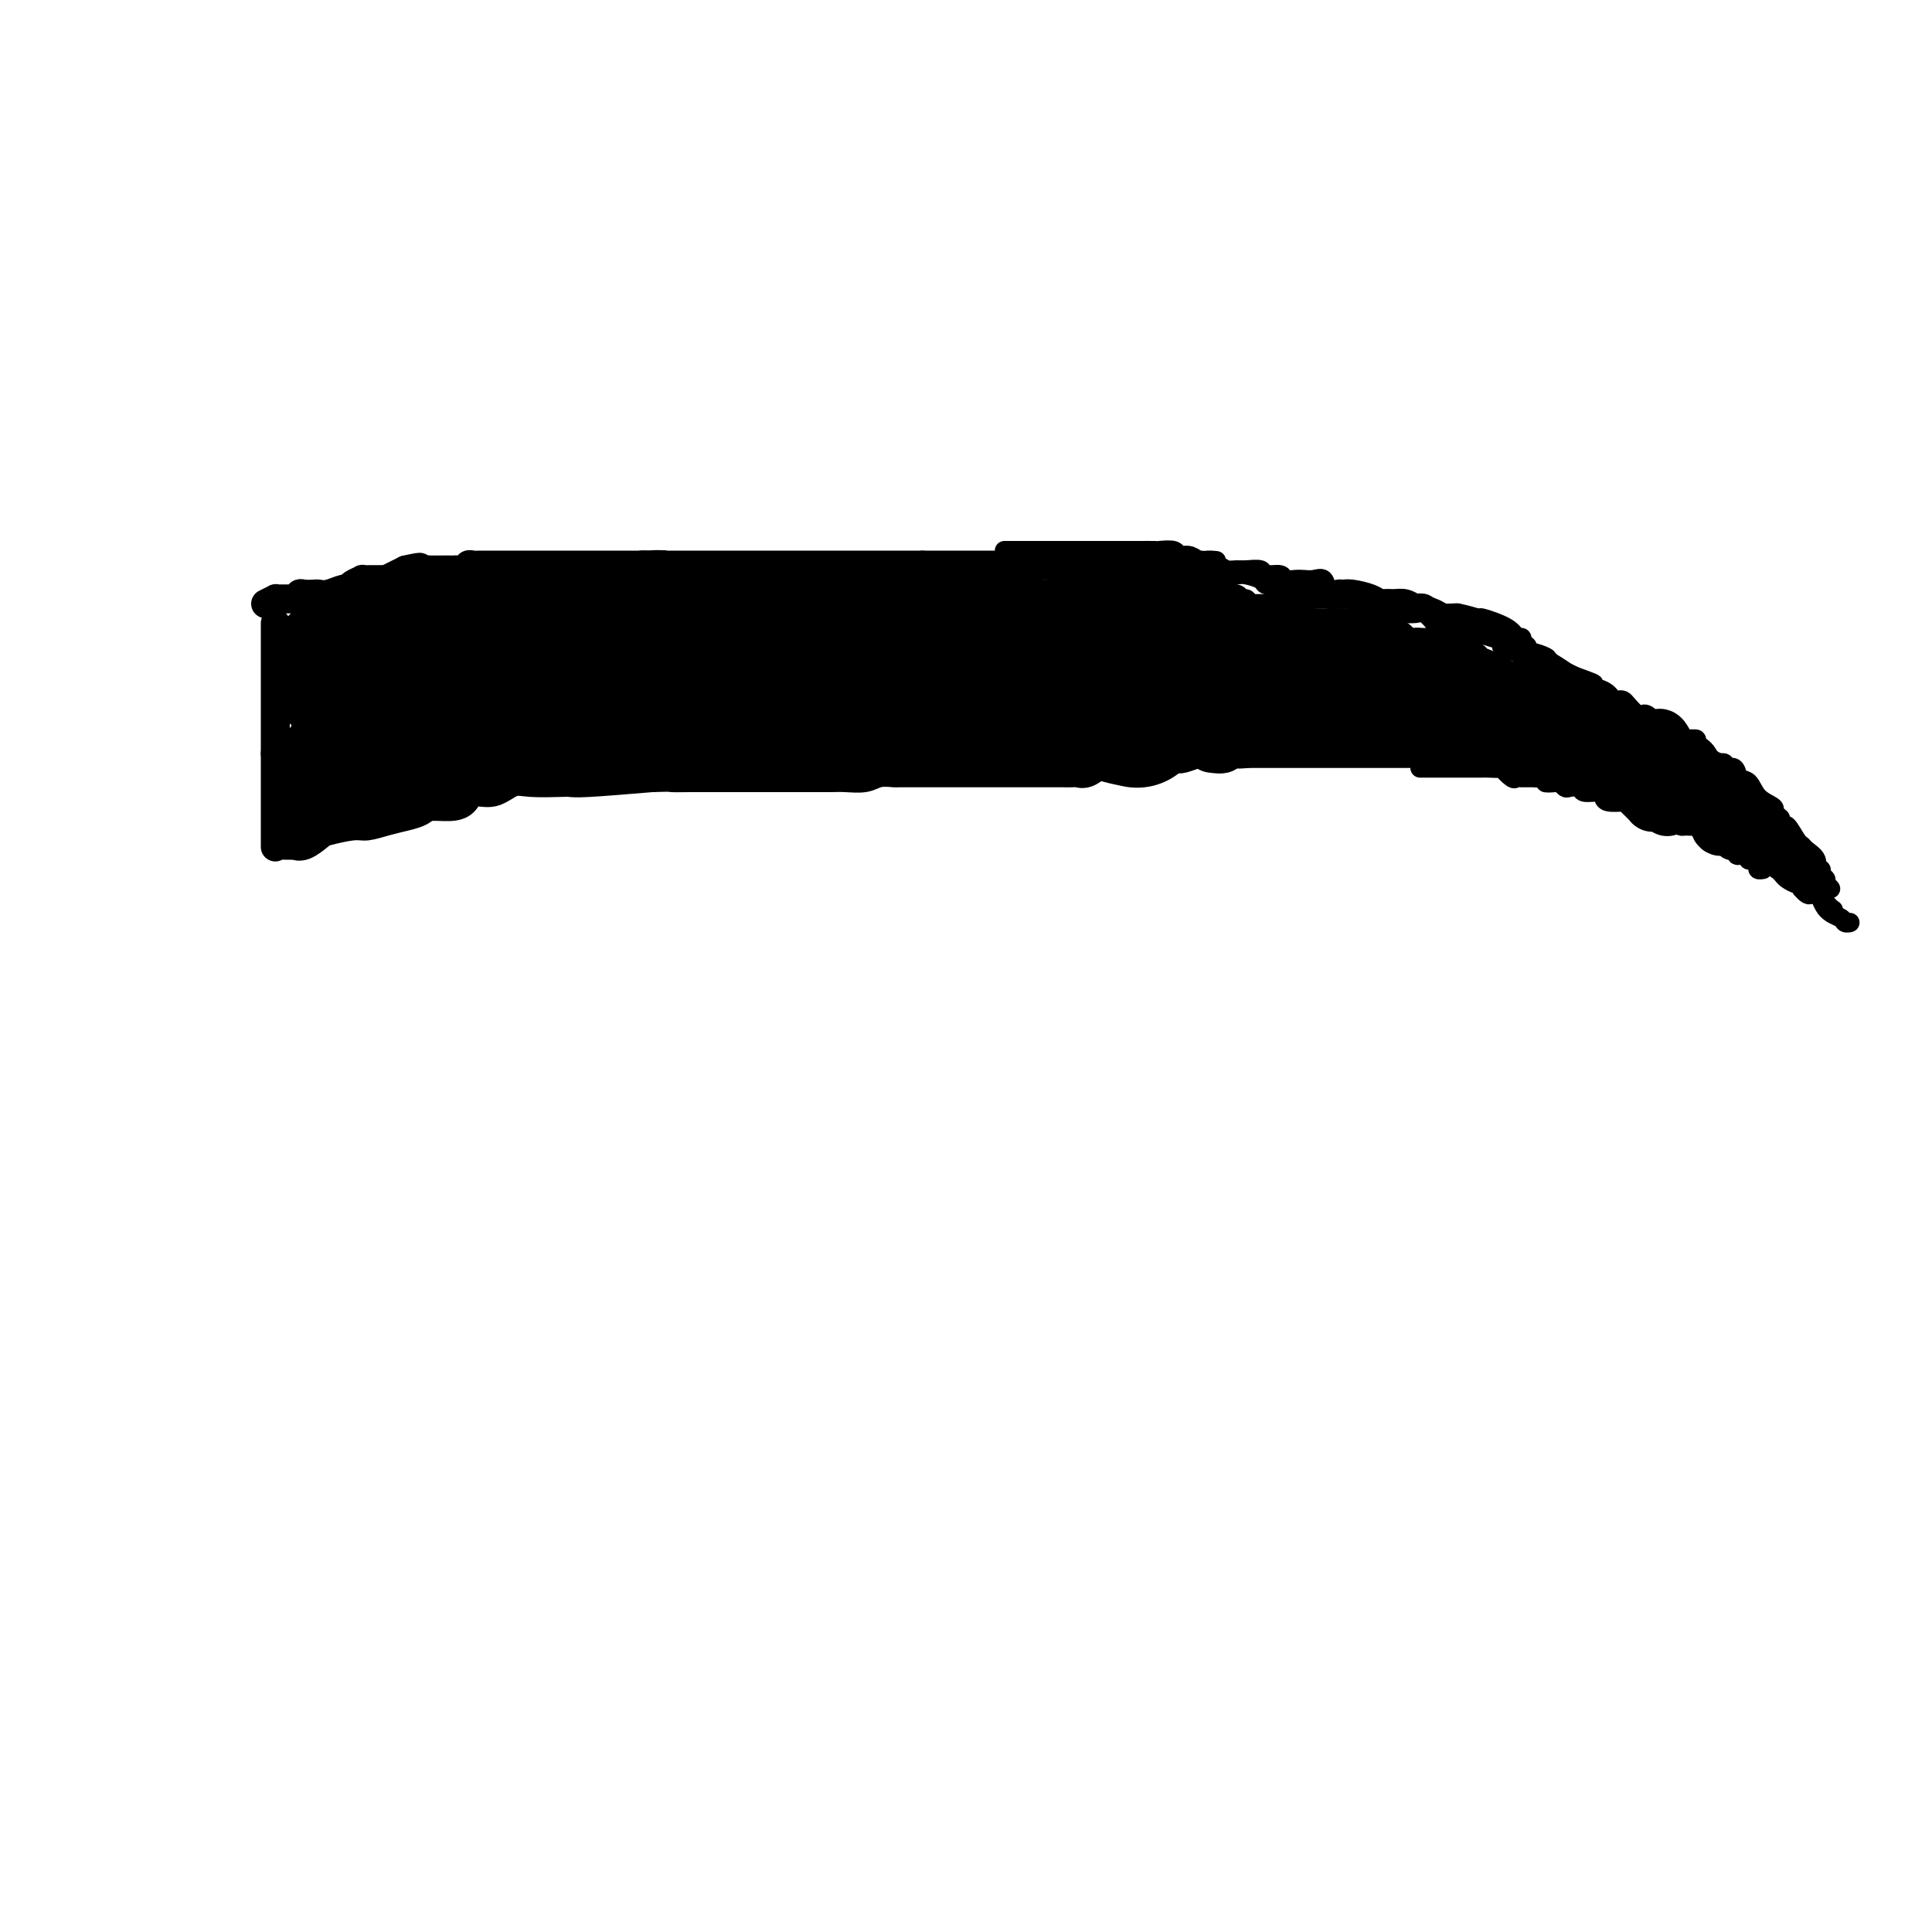 <svg viewBox='0 0 400 400' version='1.1' xmlns='http://www.w3.org/2000/svg' xmlns:xlink='http://www.w3.org/1999/xlink'><g fill='none' stroke='#000000' stroke-width='6' stroke-linecap='round' stroke-linejoin='round'><path d='M57,129c0.000,0.754 0.000,1.508 0,2c0.000,0.492 0.000,0.723 0,1c0.000,0.277 -0.000,0.599 0,1c0.000,0.401 -0.000,0.880 0,1c0.000,0.120 0.000,-0.119 0,0c-0.000,0.119 0.000,0.595 0,1c0.000,0.405 0.000,0.738 0,1c0.000,0.262 0.000,0.452 0,1c-0.000,0.548 0.000,1.455 0,2c0.000,0.545 -0.000,0.728 0,1c0.000,0.272 0.000,0.632 0,1c-0.000,0.368 0.000,0.745 0,1c0.000,0.255 0.000,0.387 0,1c-0.000,0.613 -0.000,1.707 0,2c0.000,0.293 0.000,-0.216 0,0c0.000,0.216 0.000,1.157 0,2c0.000,0.843 0.000,1.587 0,2c0.000,0.413 0.000,0.495 0,1c0.000,0.505 0.000,1.434 0,2c0.000,0.566 0.000,0.768 0,1c0.000,0.232 0.000,0.495 0,1c0.000,0.505 0.000,1.253 0,2'/><path d='M57,156c0.000,4.336 0.000,1.676 0,1c0.000,-0.676 -0.000,0.633 0,1c0.000,0.367 -0.000,-0.209 0,0c0.000,0.209 0.000,1.201 0,2c-0.000,0.799 0.000,1.405 0,2c0.000,0.595 0.000,1.179 0,2c0.000,0.821 0.000,1.877 0,3c-0.000,1.123 0.000,2.312 0,3c0.000,0.688 -0.000,0.875 0,1c0.000,0.125 0.000,0.187 0,1c-0.000,0.813 0.000,2.375 0,3c0.000,0.625 0.000,0.312 0,0'/><path d='M55,125c0.861,-0.423 1.722,-0.845 2,-1c0.278,-0.155 -0.027,-0.042 0,0c0.027,0.042 0.386,0.012 1,0c0.614,-0.012 1.485,-0.007 2,0c0.515,0.007 0.676,0.016 1,0c0.324,-0.016 0.812,-0.057 1,0c0.188,0.057 0.077,0.211 0,0c-0.077,-0.211 -0.121,-0.788 0,-1c0.121,-0.212 0.407,-0.061 1,0c0.593,0.061 1.493,0.031 2,0c0.507,-0.031 0.621,-0.064 1,0c0.379,0.064 1.024,0.224 2,0c0.976,-0.224 2.284,-0.830 3,-1c0.716,-0.170 0.839,0.098 1,0c0.161,-0.098 0.361,-0.562 1,-1c0.639,-0.438 1.717,-0.850 2,-1c0.283,-0.150 -0.228,-0.039 0,0c0.228,0.039 1.197,0.005 2,0c0.803,-0.005 1.442,0.019 2,0c0.558,-0.019 1.035,-0.082 1,0c-0.035,0.082 -0.581,0.309 0,0c0.581,-0.309 2.291,-1.155 4,-2'/><path d='M84,118c4.822,-1.083 2.377,-0.290 2,0c-0.377,0.290 1.314,0.078 2,0c0.686,-0.078 0.368,-0.021 1,0c0.632,0.021 2.216,0.007 3,0c0.784,-0.007 0.770,-0.006 1,0c0.230,0.006 0.706,0.016 1,0c0.294,-0.016 0.408,-0.057 1,0c0.592,0.057 1.663,0.211 2,0c0.337,-0.211 -0.059,-0.789 0,-1c0.059,-0.211 0.575,-0.057 1,0c0.425,0.057 0.760,0.015 1,0c0.240,-0.015 0.384,-0.004 1,0c0.616,0.004 1.705,0.001 2,0c0.295,-0.001 -0.203,-0.000 0,0c0.203,0.000 1.106,0.000 2,0c0.894,-0.000 1.777,-0.000 2,0c0.223,0.000 -0.215,0.000 0,0c0.215,-0.000 1.081,-0.000 2,0c0.919,0.000 1.890,0.000 3,0c1.110,-0.000 2.359,-0.000 3,0c0.641,0.000 0.675,0.000 1,0c0.325,-0.000 0.941,-0.000 2,0c1.059,0.000 2.562,0.000 3,0c0.438,-0.000 -0.190,-0.000 0,0c0.190,0.000 1.196,0.000 2,0c0.804,-0.000 1.406,-0.000 2,0c0.594,0.000 1.180,0.000 2,0c0.820,-0.000 1.875,-0.000 3,0c1.125,0.000 2.322,0.000 3,0c0.678,-0.000 0.839,-0.000 1,0'/><path d='M133,117c7.942,-0.155 3.299,-0.041 2,0c-1.299,0.041 0.748,0.011 2,0c1.252,-0.011 1.711,-0.003 2,0c0.289,0.003 0.410,0.001 1,0c0.590,-0.001 1.651,-0.000 2,0c0.349,0.000 -0.015,0.000 0,0c0.015,-0.000 0.407,-0.000 1,0c0.593,0.000 1.386,0.000 2,0c0.614,-0.000 1.048,-0.000 1,0c-0.048,0.000 -0.580,0.000 0,0c0.580,-0.000 2.272,-0.000 3,0c0.728,0.000 0.494,0.000 1,0c0.506,-0.000 1.754,-0.000 3,0c1.246,0.000 2.490,0.000 3,0c0.510,-0.000 0.288,-0.000 1,0c0.712,0.000 2.360,0.000 3,0c0.640,-0.000 0.274,-0.000 1,0c0.726,0.000 2.544,0.000 3,0c0.456,-0.000 -0.450,-0.000 0,0c0.450,0.000 2.257,0.000 3,0c0.743,-0.000 0.423,-0.000 1,0c0.577,0.000 2.052,0.000 3,0c0.948,-0.000 1.369,0.000 2,0c0.631,0.000 1.470,0.000 2,0c0.530,0.000 0.750,0.000 1,0c0.250,0.000 0.531,0.000 1,0c0.469,0.000 1.126,0.000 2,0c0.874,0.000 1.966,0.000 3,0c1.034,0.000 2.009,0.000 3,0c0.991,0.000 1.997,0.000 3,0c1.003,0.000 2.001,0.000 3,0'/><path d='M191,117c9.303,-0.000 3.560,-0.000 2,0c-1.560,0.000 1.064,0.000 3,0c1.936,-0.000 3.185,-0.000 4,0c0.815,0.000 1.195,0.000 2,0c0.805,-0.000 2.036,-0.000 3,0c0.964,0.000 1.662,0.000 2,0c0.338,-0.000 0.318,-0.000 1,0c0.682,0.000 2.067,0.000 3,0c0.933,-0.000 1.415,-0.001 2,0c0.585,0.001 1.274,0.004 2,0c0.726,-0.004 1.488,-0.016 2,0c0.512,0.016 0.774,0.061 1,0c0.226,-0.061 0.415,-0.228 1,0c0.585,0.228 1.565,0.853 2,1c0.435,0.147 0.326,-0.182 1,0c0.674,0.182 2.133,0.876 3,1c0.867,0.124 1.144,-0.321 2,0c0.856,0.321 2.292,1.409 4,2c1.708,0.591 3.687,0.687 5,1c1.313,0.313 1.960,0.844 3,1c1.040,0.156 2.473,-0.061 4,0c1.527,0.061 3.147,0.401 5,1c1.853,0.599 3.938,1.457 5,2c1.062,0.543 1.099,0.773 2,1c0.901,0.227 2.665,0.452 4,1c1.335,0.548 2.242,1.418 3,2c0.758,0.582 1.369,0.874 2,1c0.631,0.126 1.283,0.085 2,0c0.717,-0.085 1.501,-0.215 2,0c0.499,0.215 0.714,0.776 1,1c0.286,0.224 0.643,0.112 1,0'/><path d='M270,132c8.252,2.321 2.883,0.623 1,0c-1.883,-0.623 -0.278,-0.169 1,0c1.278,0.169 2.231,0.055 3,0c0.769,-0.055 1.354,-0.052 2,0c0.646,0.052 1.352,0.151 3,1c1.648,0.849 4.238,2.446 6,3c1.762,0.554 2.696,0.063 4,0c1.304,-0.063 2.979,0.301 5,1c2.021,0.699 4.388,1.731 6,2c1.612,0.269 2.470,-0.227 4,0c1.530,0.227 3.733,1.177 5,2c1.267,0.823 1.599,1.519 3,2c1.401,0.481 3.872,0.749 6,1c2.128,0.251 3.914,0.487 6,1c2.086,0.513 4.472,1.303 6,2c1.528,0.697 2.199,1.300 3,2c0.801,0.700 1.731,1.498 2,2c0.269,0.502 -0.124,0.709 0,1c0.124,0.291 0.765,0.666 1,1c0.235,0.334 0.063,0.628 0,1c-0.063,0.372 -0.018,0.820 0,1c0.018,0.180 0.009,0.090 0,0'/><path d='M59,175c0.299,-0.004 0.598,-0.008 1,0c0.402,0.008 0.906,0.028 1,0c0.094,-0.028 -0.221,-0.102 0,0c0.221,0.102 0.978,0.382 2,0c1.022,-0.382 2.310,-1.426 3,-2c0.690,-0.574 0.782,-0.679 2,-1c1.218,-0.321 3.562,-0.859 5,-1c1.438,-0.141 1.969,0.116 3,0c1.031,-0.116 2.562,-0.605 4,-1c1.438,-0.395 2.784,-0.696 4,-1c1.216,-0.304 2.302,-0.611 3,-1c0.698,-0.389 1.008,-0.859 2,-1c0.992,-0.141 2.667,0.046 4,0c1.333,-0.046 2.324,-0.324 3,-1c0.676,-0.676 1.035,-1.750 2,-2c0.965,-0.250 2.534,0.325 4,0c1.466,-0.325 2.829,-1.551 4,-2c1.171,-0.449 2.151,-0.123 4,0c1.849,0.123 4.568,0.043 6,0c1.432,-0.043 1.578,-0.050 2,0c0.422,0.050 1.121,0.157 4,0c2.879,-0.157 7.940,-0.579 13,-1'/><path d='M135,161c5.181,-0.155 3.634,-0.041 4,0c0.366,0.041 2.646,0.011 4,0c1.354,-0.011 1.783,-0.003 3,0c1.217,0.003 3.221,0.001 4,0c0.779,-0.001 0.332,-0.000 1,0c0.668,0.000 2.451,0.000 4,0c1.549,-0.000 2.865,0.000 4,0c1.135,-0.000 2.088,-0.000 3,0c0.912,0.000 1.784,0.001 3,0c1.216,-0.001 2.775,-0.004 4,0c1.225,0.004 2.115,0.015 3,0c0.885,-0.015 1.764,-0.057 3,0c1.236,0.057 2.827,0.211 4,0c1.173,-0.211 1.927,-0.789 3,-1c1.073,-0.211 2.465,-0.057 3,0c0.535,0.057 0.211,0.015 1,0c0.789,-0.015 2.689,-0.004 4,0c1.311,0.004 2.031,0.001 3,0c0.969,-0.001 2.187,-0.000 3,0c0.813,0.000 1.223,0.000 2,0c0.777,-0.000 1.923,-0.000 3,0c1.077,0.000 2.086,0.000 3,0c0.914,-0.000 1.733,-0.000 3,0c1.267,0.000 2.984,0.000 4,0c1.016,-0.000 1.332,-0.000 2,0c0.668,0.000 1.687,0.002 3,0c1.313,-0.002 2.921,-0.006 4,0c1.079,0.006 1.629,0.022 2,0c0.371,-0.022 0.561,-0.083 1,0c0.439,0.083 1.125,0.309 2,0c0.875,-0.309 1.937,-1.155 3,-2'/><path d='M228,158c14.950,-0.480 5.825,-0.180 4,0c-1.825,0.180 3.651,0.241 6,0c2.349,-0.241 1.570,-0.782 2,-1c0.430,-0.218 2.069,-0.111 3,0c0.931,0.111 1.156,0.226 2,0c0.844,-0.226 2.308,-0.793 3,-1c0.692,-0.207 0.610,-0.056 1,0c0.390,0.056 1.250,0.015 2,0c0.750,-0.015 1.388,-0.004 2,0c0.612,0.004 1.197,0.001 2,0c0.803,-0.001 1.824,-0.000 3,0c1.176,0.000 2.506,0.000 4,0c1.494,-0.000 3.151,-0.000 4,0c0.849,0.000 0.891,0.000 2,0c1.109,-0.000 3.285,-0.000 5,0c1.715,0.000 2.969,0.000 4,0c1.031,-0.000 1.840,-0.000 3,0c1.160,0.000 2.671,0.000 4,0c1.329,-0.000 2.476,-0.000 4,0c1.524,0.000 3.424,0.000 5,0c1.576,-0.000 2.826,-0.000 4,0c1.174,0.000 2.272,0.001 3,0c0.728,-0.001 1.087,-0.002 2,0c0.913,0.002 2.381,0.008 3,0c0.619,-0.008 0.388,-0.030 1,0c0.612,0.030 2.068,0.112 3,0c0.932,-0.112 1.341,-0.420 2,0c0.659,0.420 1.568,1.566 2,2c0.432,0.434 0.385,0.155 1,0c0.615,-0.155 1.890,-0.187 3,0c1.110,0.187 2.055,0.594 3,1'/><path d='M320,159c2.132,0.847 1.962,1.466 3,2c1.038,0.534 3.282,0.983 5,1c1.718,0.017 2.908,-0.398 4,0c1.092,0.398 2.085,1.608 3,2c0.915,0.392 1.752,-0.035 3,0c1.248,0.035 2.908,0.531 4,1c1.092,0.469 1.615,0.910 2,1c0.385,0.090 0.631,-0.172 1,0c0.369,0.172 0.859,0.777 1,1c0.141,0.223 -0.068,0.063 0,0c0.068,-0.063 0.413,-0.028 1,0c0.587,0.028 1.417,0.049 2,0c0.583,-0.049 0.918,-0.168 1,0c0.082,0.168 -0.090,0.622 0,1c0.090,0.378 0.443,0.680 1,1c0.557,0.320 1.320,0.659 2,1c0.680,0.341 1.279,0.684 2,1c0.721,0.316 1.566,0.604 2,1c0.434,0.396 0.456,0.900 1,1c0.544,0.100 1.608,-0.204 2,0c0.392,0.204 0.112,0.915 0,1c-0.112,0.085 -0.056,-0.458 0,-1'/><path d='M360,173c6.175,2.005 1.614,0.016 0,-1c-1.614,-1.016 -0.279,-1.060 0,-1c0.279,0.060 -0.499,0.222 -1,0c-0.501,-0.222 -0.727,-0.829 -1,-1c-0.273,-0.171 -0.594,0.094 -1,0c-0.406,-0.094 -0.896,-0.548 -1,-1c-0.104,-0.452 0.179,-0.904 0,-1c-0.179,-0.096 -0.821,0.163 -1,0c-0.179,-0.163 0.106,-0.748 0,-1c-0.106,-0.252 -0.603,-0.172 -1,0c-0.397,0.172 -0.693,0.437 -1,0c-0.307,-0.437 -0.625,-1.575 -1,-2c-0.375,-0.425 -0.806,-0.139 -1,0c-0.194,0.139 -0.151,0.129 0,0c0.151,-0.129 0.409,-0.377 0,-1c-0.409,-0.623 -1.485,-1.620 -2,-2c-0.515,-0.380 -0.471,-0.143 -1,0c-0.529,0.143 -1.633,0.192 -2,0c-0.367,-0.192 0.004,-0.626 0,-1c-0.004,-0.374 -0.382,-0.688 -1,-1c-0.618,-0.312 -1.475,-0.622 -2,-1c-0.525,-0.378 -0.718,-0.823 -1,-1c-0.282,-0.177 -0.653,-0.086 -1,0c-0.347,0.086 -0.671,0.167 -1,0c-0.329,-0.167 -0.665,-0.584 -1,-1'/><path d='M339,157c-3.426,-2.476 -1.492,-0.667 -1,0c0.492,0.667 -0.459,0.192 -1,0c-0.541,-0.192 -0.673,-0.102 -1,0c-0.327,0.102 -0.850,0.216 -1,0c-0.150,-0.216 0.073,-0.762 0,-1c-0.073,-0.238 -0.442,-0.169 -1,0c-0.558,0.169 -1.306,0.439 -2,0c-0.694,-0.439 -1.335,-1.585 -2,-2c-0.665,-0.415 -1.356,-0.097 -2,0c-0.644,0.097 -1.242,-0.027 -2,0c-0.758,0.027 -1.677,0.203 -2,0c-0.323,-0.203 -0.050,-0.787 0,-1c0.050,-0.213 -0.121,-0.055 -1,0c-0.879,0.055 -2.464,0.007 -3,0c-0.536,-0.007 -0.024,0.026 0,0c0.024,-0.026 -0.441,-0.112 -1,0c-0.559,0.112 -1.214,0.422 -2,0c-0.786,-0.422 -1.705,-1.575 -2,-2c-0.295,-0.425 0.034,-0.121 0,0c-0.034,0.121 -0.431,0.060 -1,0c-0.569,-0.060 -1.311,-0.120 -2,0c-0.689,0.120 -1.324,0.421 -2,0c-0.676,-0.421 -1.393,-1.563 -2,-2c-0.607,-0.437 -1.103,-0.168 -2,0c-0.897,0.168 -2.196,0.234 -3,0c-0.804,-0.234 -1.113,-0.767 -2,-1c-0.887,-0.233 -2.351,-0.166 -4,0c-1.649,0.166 -3.482,0.429 -5,0c-1.518,-0.429 -2.719,-1.551 -4,-2c-1.281,-0.449 -2.640,-0.224 -4,0'/><path d='M284,146c-8.987,-1.702 -3.956,-0.456 -4,0c-0.044,0.456 -5.165,0.122 -8,0c-2.835,-0.122 -3.385,-0.033 -4,0c-0.615,0.033 -1.297,0.009 -2,0c-0.703,-0.009 -1.429,-0.002 -2,0c-0.571,0.002 -0.987,0.001 -2,0c-1.013,-0.001 -2.623,-0.000 -4,0c-1.377,0.000 -2.522,-0.000 -4,0c-1.478,0.000 -3.288,0.001 -5,0c-1.712,-0.001 -3.325,-0.004 -5,0c-1.675,0.004 -3.413,0.015 -5,0c-1.587,-0.015 -3.024,-0.057 -5,0c-1.976,0.057 -4.492,0.211 -6,0c-1.508,-0.211 -2.010,-0.789 -4,-1c-1.990,-0.211 -5.470,-0.057 -8,0c-2.530,0.057 -4.110,0.015 -6,0c-1.890,-0.015 -4.090,-0.004 -6,0c-1.910,0.004 -3.531,0.001 -5,0c-1.469,-0.001 -2.788,-0.000 -4,0c-1.212,0.000 -2.319,0.000 -3,0c-0.681,-0.000 -0.935,0.000 -1,0c-0.065,-0.000 0.060,-0.000 -1,0c-1.060,0.000 -3.306,0.000 -4,0c-0.694,-0.000 0.162,-0.001 0,0c-0.162,0.001 -1.342,0.004 -2,0c-0.658,-0.004 -0.794,-0.017 -1,0c-0.206,0.017 -0.481,0.062 -1,0c-0.519,-0.062 -1.284,-0.233 -2,0c-0.716,0.233 -1.385,0.870 -2,1c-0.615,0.130 -1.176,-0.249 -2,0c-0.824,0.249 -1.912,1.124 -3,2'/><path d='M173,148c-1.150,0.480 -0.525,0.179 -1,0c-0.475,-0.179 -2.048,-0.237 -3,0c-0.952,0.237 -1.281,0.767 -2,1c-0.719,0.233 -1.826,0.167 -3,0c-1.174,-0.167 -2.414,-0.434 -4,0c-1.586,0.434 -3.518,1.570 -5,2c-1.482,0.430 -2.514,0.154 -4,0c-1.486,-0.154 -3.424,-0.185 -5,0c-1.576,0.185 -2.788,0.585 -4,1c-1.212,0.415 -2.423,0.846 -3,1c-0.577,0.154 -0.521,0.031 -1,0c-0.479,-0.031 -1.494,0.029 -2,0c-0.506,-0.029 -0.503,-0.147 -1,0c-0.497,0.147 -1.492,0.559 -2,1c-0.508,0.441 -0.527,0.910 -1,1c-0.473,0.090 -1.398,-0.200 -3,0c-1.602,0.200 -3.880,0.891 -5,1c-1.120,0.109 -1.082,-0.364 -2,0c-0.918,0.364 -2.792,1.564 -4,2c-1.208,0.436 -1.749,0.106 -2,0c-0.251,-0.106 -0.210,0.010 -1,0c-0.790,-0.010 -2.411,-0.147 -3,0c-0.589,0.147 -0.147,0.578 -1,1c-0.853,0.422 -3.002,0.834 -4,1c-0.998,0.166 -0.845,0.086 -1,0c-0.155,-0.086 -0.619,-0.177 -1,0c-0.381,0.177 -0.680,0.622 -1,1c-0.320,0.378 -0.660,0.689 -1,1'/><path d='M103,162c-11.232,2.166 -4.312,0.580 -2,0c2.312,-0.580 0.016,-0.155 -1,0c-1.016,0.155 -0.752,0.042 -1,0c-0.248,-0.042 -1.009,-0.011 -2,0c-0.991,0.011 -2.213,0.003 -3,0c-0.787,-0.003 -1.139,-0.001 -2,0c-0.861,0.001 -2.231,0.000 -3,0c-0.769,-0.000 -0.938,-0.000 -1,0c-0.062,0.000 -0.018,0.000 0,0c0.018,-0.000 0.009,-0.000 0,0'/></g>
<g fill='none' stroke='#000000' stroke-width='28' stroke-linecap='round' stroke-linejoin='round'><path d='M70,137c0.000,0.339 0.000,0.679 0,1c0.000,0.321 0.000,0.625 0,1c0.000,0.375 0.000,0.821 0,1c0.000,0.179 0.000,0.089 0,0'/><path d='M78,139c0.311,-0.878 0.622,-1.756 1,-2c0.378,-0.244 0.823,0.146 1,0c0.177,-0.146 0.085,-0.828 0,-1c-0.085,-0.172 -0.163,0.165 0,0c0.163,-0.165 0.569,-0.833 1,-1c0.431,-0.167 0.889,0.165 1,0c0.111,-0.165 -0.125,-0.829 0,-1c0.125,-0.171 0.611,0.150 1,0c0.389,-0.150 0.682,-0.773 1,-1c0.318,-0.227 0.663,-0.060 1,0c0.337,0.060 0.668,0.012 1,0c0.332,-0.012 0.666,0.012 1,0c0.334,-0.012 0.667,-0.060 1,0c0.333,0.060 0.667,0.226 1,0c0.333,-0.226 0.667,-0.845 1,-1c0.333,-0.155 0.665,0.154 1,0c0.335,-0.154 0.672,-0.772 1,-1c0.328,-0.228 0.648,-0.065 1,0c0.352,0.065 0.738,0.031 1,0c0.262,-0.031 0.400,-0.060 1,0c0.600,0.060 1.662,0.208 2,0c0.338,-0.208 -0.046,-0.774 0,-1c0.046,-0.226 0.523,-0.113 1,0'/><path d='M98,130c2.782,-0.464 2.738,-0.124 3,0c0.262,0.124 0.831,0.033 1,0c0.169,-0.033 -0.062,-0.009 0,0c0.062,0.009 0.416,0.002 1,0c0.584,-0.002 1.398,-0.001 2,0c0.602,0.001 0.992,0.000 1,0c0.008,-0.000 -0.367,0.000 0,0c0.367,-0.000 1.477,-0.001 2,0c0.523,0.001 0.458,0.004 1,0c0.542,-0.004 1.689,-0.015 2,0c0.311,0.015 -0.216,0.057 0,0c0.216,-0.057 1.175,-0.211 2,0c0.825,0.211 1.518,0.789 2,1c0.482,0.211 0.755,0.057 1,0c0.245,-0.057 0.461,-0.015 1,0c0.539,0.015 1.400,0.003 2,0c0.600,-0.003 0.939,0.003 1,0c0.061,-0.003 -0.157,-0.016 0,0c0.157,0.016 0.689,0.061 1,0c0.311,-0.061 0.401,-0.226 1,0c0.599,0.226 1.707,0.844 2,1c0.293,0.156 -0.229,-0.150 0,0c0.229,0.150 1.208,0.757 2,1c0.792,0.243 1.396,0.121 2,0'/><path d='M128,133c5.045,0.707 2.658,0.974 2,1c-0.658,0.026 0.414,-0.189 1,0c0.586,0.189 0.685,0.783 1,1c0.315,0.217 0.845,0.058 1,0c0.155,-0.058 -0.064,-0.016 0,0c0.064,0.016 0.411,0.004 1,0c0.589,-0.004 1.418,-0.001 2,0c0.582,0.001 0.915,0.000 1,0c0.085,-0.000 -0.079,-0.000 0,0c0.079,0.000 0.402,0.000 1,0c0.598,-0.000 1.470,-0.000 2,0c0.530,0.000 0.719,0.000 1,0c0.281,-0.000 0.654,-0.000 1,0c0.346,0.000 0.666,-0.000 1,0c0.334,0.000 0.681,0.000 1,0c0.319,-0.000 0.611,-0.000 1,0c0.389,0.000 0.877,0.000 1,0c0.123,-0.000 -0.119,-0.000 0,0c0.119,0.000 0.598,0.001 1,0c0.402,-0.001 0.727,-0.004 1,0c0.273,0.004 0.493,0.015 1,0c0.507,-0.015 1.301,-0.056 2,0c0.699,0.056 1.304,0.207 2,0c0.696,-0.207 1.485,-0.774 2,-1c0.515,-0.226 0.758,-0.113 1,0'/><path d='M156,134c4.691,0.155 2.419,0.041 2,0c-0.419,-0.041 1.015,-0.011 2,0c0.985,0.011 1.520,0.003 2,0c0.480,-0.003 0.907,-0.001 2,0c1.093,0.001 2.854,0.000 4,0c1.146,-0.000 1.677,-0.000 2,0c0.323,0.000 0.439,0.000 1,0c0.561,-0.000 1.567,-0.000 2,0c0.433,0.000 0.292,0.000 1,0c0.708,-0.000 2.265,-0.000 3,0c0.735,0.000 0.649,0.000 1,0c0.351,-0.000 1.140,-0.000 2,0c0.860,0.000 1.790,0.000 2,0c0.210,-0.000 -0.299,-0.000 0,0c0.299,0.000 1.407,0.000 2,0c0.593,-0.000 0.670,-0.000 1,0c0.330,0.000 0.914,0.000 1,0c0.086,-0.000 -0.325,-0.000 0,0c0.325,0.000 1.386,0.000 2,0c0.614,-0.000 0.781,-0.000 1,0c0.219,0.000 0.489,0.000 1,0c0.511,-0.000 1.264,-0.000 2,0c0.736,0.000 1.456,0.000 2,0c0.544,-0.000 0.913,-0.000 2,0c1.087,0.000 2.892,0.000 4,0c1.108,-0.000 1.519,-0.000 2,0c0.481,0.000 1.032,0.000 2,0c0.968,-0.000 2.352,-0.000 3,0c0.648,0.000 0.559,0.000 1,0c0.441,-0.000 1.412,-0.000 2,0c0.588,0.000 0.794,0.000 1,0'/><path d='M211,134c8.688,0.001 2.909,0.004 1,0c-1.909,-0.004 0.052,-0.016 1,0c0.948,0.016 0.884,0.061 1,0c0.116,-0.061 0.412,-0.226 1,0c0.588,0.226 1.467,0.844 2,1c0.533,0.156 0.721,-0.150 1,0c0.279,0.150 0.649,0.757 1,1c0.351,0.243 0.683,0.121 1,0c0.317,-0.121 0.618,-0.240 1,0c0.382,0.240 0.843,0.839 1,1c0.157,0.161 0.009,-0.114 0,0c-0.009,0.114 0.120,0.619 1,1c0.880,0.381 2.512,0.637 3,1c0.488,0.363 -0.169,0.833 0,1c0.169,0.167 1.162,0.031 2,0c0.838,-0.031 1.520,0.043 2,0c0.480,-0.043 0.758,-0.204 1,0c0.242,0.204 0.446,0.773 1,1c0.554,0.227 1.457,0.112 2,0c0.543,-0.112 0.728,-0.223 1,0c0.272,0.223 0.633,0.778 1,1c0.367,0.222 0.742,0.112 1,0c0.258,-0.112 0.399,-0.226 1,0c0.601,0.226 1.662,0.792 2,1c0.338,0.208 -0.046,0.060 0,0c0.046,-0.060 0.523,-0.030 1,0'/><path d='M241,143c4.889,1.400 2.111,0.400 1,0c-1.111,-0.400 -0.556,-0.200 0,0'/><path d='M80,141c-0.340,-0.089 -0.679,-0.179 -1,0c-0.321,0.179 -0.622,0.626 -1,1c-0.378,0.374 -0.832,0.676 -1,1c-0.168,0.324 -0.049,0.669 0,1c0.049,0.331 0.027,0.648 0,1c-0.027,0.352 -0.060,0.738 0,1c0.060,0.262 0.212,0.399 0,1c-0.212,0.601 -0.789,1.666 -1,2c-0.211,0.334 -0.057,-0.064 0,0c0.057,0.064 0.016,0.590 0,1c-0.016,0.410 -0.008,0.705 0,1'/><path d='M76,151c-0.845,1.730 -0.957,1.056 -1,1c-0.043,-0.056 -0.015,0.506 0,1c0.015,0.494 0.018,0.921 0,1c-0.018,0.079 -0.057,-0.189 0,0c0.057,0.189 0.211,0.834 0,1c-0.211,0.166 -0.788,-0.148 -1,0c-0.212,0.148 -0.061,0.756 0,1c0.061,0.244 0.030,0.122 0,0'/><path d='M72,158c0.341,0.006 0.682,0.012 1,0c0.318,-0.012 0.613,-0.041 1,0c0.387,0.041 0.867,0.152 2,0c1.133,-0.152 2.919,-0.566 4,-1c1.081,-0.434 1.455,-0.887 2,-1c0.545,-0.113 1.259,0.113 2,0c0.741,-0.113 1.507,-0.565 2,-1c0.493,-0.435 0.713,-0.852 1,-1c0.287,-0.148 0.641,-0.026 1,0c0.359,0.026 0.723,-0.046 1,0c0.277,0.046 0.469,0.208 1,0c0.531,-0.208 1.403,-0.787 2,-1c0.597,-0.213 0.920,-0.061 1,0c0.080,0.061 -0.085,0.030 0,0c0.085,-0.030 0.418,-0.061 1,0c0.582,0.061 1.412,0.214 2,0c0.588,-0.214 0.934,-0.793 1,-1c0.066,-0.207 -0.148,-0.041 0,0c0.148,0.041 0.659,-0.044 1,0c0.341,0.044 0.514,0.218 1,0c0.486,-0.218 1.285,-0.828 2,-1c0.715,-0.172 1.346,0.094 2,0c0.654,-0.094 1.333,-0.547 2,-1c0.667,-0.453 1.323,-0.905 2,-1c0.677,-0.095 1.375,0.167 2,0c0.625,-0.167 1.179,-0.762 2,-1c0.821,-0.238 1.911,-0.119 3,0'/><path d='M114,148c6.933,-1.503 3.266,-0.259 2,0c-1.266,0.259 -0.131,-0.467 1,-1c1.131,-0.533 2.258,-0.874 3,-1c0.742,-0.126 1.098,-0.038 2,0c0.902,0.038 2.349,0.024 3,0c0.651,-0.024 0.507,-0.059 1,0c0.493,0.059 1.624,0.212 2,0c0.376,-0.212 -0.002,-0.789 0,-1c0.002,-0.211 0.385,-0.057 1,0c0.615,0.057 1.460,0.015 2,0c0.540,-0.015 0.773,-0.004 1,0c0.227,0.004 0.449,0.001 1,0c0.551,-0.001 1.432,-0.000 2,0c0.568,0.000 0.824,0.000 1,0c0.176,-0.000 0.274,-0.000 1,0c0.726,0.000 2.080,0.000 3,0c0.920,-0.000 1.405,-0.000 2,0c0.595,0.000 1.299,0.000 2,0c0.701,-0.000 1.398,-0.000 2,0c0.602,0.000 1.110,0.000 2,0c0.890,-0.000 2.163,-0.000 3,0c0.837,0.000 1.236,0.000 2,0c0.764,-0.000 1.891,-0.000 3,0c1.109,0.000 2.199,0.000 3,0c0.801,-0.000 1.314,-0.000 2,0c0.686,0.000 1.546,0.000 2,0c0.454,-0.000 0.503,-0.000 1,0c0.497,0.000 1.443,0.000 2,0c0.557,-0.000 0.727,-0.000 1,0c0.273,0.000 0.649,0.000 1,0c0.351,-0.000 0.675,0.000 1,0'/><path d='M169,145c8.550,-0.464 2.423,-0.124 1,0c-1.423,0.124 1.856,0.033 3,0c1.144,-0.033 0.152,-0.009 0,0c-0.152,0.009 0.535,0.002 1,0c0.465,-0.002 0.710,-0.001 1,0c0.290,0.001 0.627,0.000 1,0c0.373,-0.000 0.781,-0.000 1,0c0.219,0.000 0.247,0.000 1,0c0.753,-0.000 2.231,-0.000 3,0c0.769,0.000 0.830,0.000 1,0c0.170,-0.000 0.450,-0.000 1,0c0.550,0.000 1.369,0.000 2,0c0.631,-0.000 1.073,-0.000 2,0c0.927,0.000 2.340,0.000 3,0c0.660,-0.000 0.566,-0.000 1,0c0.434,0.000 1.395,0.000 2,0c0.605,-0.000 0.854,-0.000 2,0c1.146,0.000 3.190,0.000 4,0c0.810,-0.000 0.388,-0.000 1,0c0.612,0.000 2.260,0.000 3,0c0.740,-0.000 0.574,-0.000 1,0c0.426,0.000 1.444,0.000 2,0c0.556,-0.000 0.648,-0.000 1,0c0.352,0.000 0.962,0.000 1,0c0.038,0.000 -0.497,0.000 0,0c0.497,0.000 2.027,0.000 3,0c0.973,0.000 1.388,0.000 2,0c0.612,0.000 1.422,0.000 2,0c0.578,0.000 0.925,0.000 2,0c1.075,0.000 2.879,0.000 4,0c1.121,0.000 1.561,0.000 2,0'/><path d='M223,145c8.866,0.178 4.032,0.622 3,1c-1.032,0.378 1.737,0.690 3,1c1.263,0.310 1.019,0.619 2,1c0.981,0.381 3.187,0.833 4,1c0.813,0.167 0.232,0.048 0,0c-0.232,-0.048 -0.116,-0.024 0,0'/></g>
<g fill='none' stroke='#000000' stroke-width='12' stroke-linecap='round' stroke-linejoin='round'><path d='M133,120c0.360,-0.009 0.720,-0.019 1,0c0.280,0.019 0.479,0.065 1,0c0.521,-0.065 1.365,-0.241 2,0c0.635,0.241 1.062,0.901 2,1c0.938,0.099 2.388,-0.362 3,0c0.612,0.362 0.387,1.547 1,2c0.613,0.453 2.065,0.173 3,0c0.935,-0.173 1.352,-0.239 2,0c0.648,0.239 1.525,0.782 2,1c0.475,0.218 0.547,0.111 1,0c0.453,-0.111 1.287,-0.226 2,0c0.713,0.226 1.305,0.793 2,1c0.695,0.207 1.493,0.056 2,0c0.507,-0.056 0.724,-0.015 1,0c0.276,0.015 0.613,0.004 1,0c0.387,-0.004 0.825,-0.001 1,0c0.175,0.001 0.088,0.001 0,0'/><path d='M62,167c0.000,0.000 0.100,0.100 0.1,0.1'/><path d='M238,150c-0.045,-0.030 -0.090,-0.061 1,0c1.090,0.061 3.314,0.212 4,0c0.686,-0.212 -0.165,-0.789 0,-1c0.165,-0.211 1.348,-0.055 2,0c0.652,0.055 0.774,0.011 1,0c0.226,-0.011 0.557,0.011 1,0c0.443,-0.011 0.996,-0.056 1,0c0.004,0.056 -0.543,0.211 0,0c0.543,-0.211 2.176,-0.789 3,-1c0.824,-0.211 0.840,-0.054 1,0c0.160,0.054 0.466,0.007 1,0c0.534,-0.007 1.296,0.026 2,0c0.704,-0.026 1.350,-0.112 2,0c0.650,0.112 1.306,0.423 2,0c0.694,-0.423 1.428,-1.581 2,-2c0.572,-0.419 0.984,-0.098 2,0c1.016,0.098 2.638,-0.026 4,0c1.362,0.026 2.466,0.203 3,0c0.534,-0.203 0.500,-0.787 1,-1c0.500,-0.213 1.536,-0.056 2,0c0.464,0.056 0.357,0.011 1,0c0.643,-0.011 2.036,0.012 3,0c0.964,-0.012 1.498,-0.060 2,0c0.502,0.060 0.971,0.226 2,0c1.029,-0.226 2.618,-0.845 3,-1c0.382,-0.155 -0.445,0.155 0,0c0.445,-0.155 2.160,-0.773 3,-1c0.840,-0.227 0.803,-0.061 1,0c0.197,0.061 0.628,0.017 1,0c0.372,-0.017 0.686,-0.009 1,0'/><path d='M290,143c8.208,-1.083 2.729,-0.290 1,0c-1.729,0.290 0.293,0.078 1,0c0.707,-0.078 0.098,-0.021 1,0c0.902,0.021 3.313,0.006 4,0c0.687,-0.006 -0.352,-0.001 0,0c0.352,0.001 2.094,0.000 3,0c0.906,-0.000 0.975,-0.000 1,0c0.025,0.000 0.007,0.000 0,0c-0.007,-0.000 -0.004,-0.000 0,0'/><path d='M220,125c0.297,-0.000 0.593,-0.000 1,0c0.407,0.000 0.924,0.000 1,0c0.076,-0.000 -0.291,-0.001 0,0c0.291,0.001 1.239,0.004 2,0c0.761,-0.004 1.333,-0.016 2,0c0.667,0.016 1.427,0.061 2,0c0.573,-0.061 0.958,-0.227 2,0c1.042,0.227 2.741,0.849 4,1c1.259,0.151 2.078,-0.168 3,0c0.922,0.168 1.947,0.823 3,1c1.053,0.177 2.134,-0.124 4,0c1.866,0.124 4.517,0.674 6,1c1.483,0.326 1.799,0.427 3,1c1.201,0.573 3.288,1.618 4,2c0.712,0.382 0.049,0.102 0,0c-0.049,-0.102 0.515,-0.027 1,0c0.485,0.027 0.892,0.007 1,0c0.108,-0.007 -0.083,-0.002 0,0c0.083,0.002 0.441,0.001 1,0c0.559,-0.001 1.318,-0.001 2,0c0.682,0.001 1.285,0.004 2,0c0.715,-0.004 1.540,-0.015 2,0c0.460,0.015 0.556,0.057 1,0c0.444,-0.057 1.237,-0.211 2,0c0.763,0.211 1.494,0.789 2,1c0.506,0.211 0.785,0.057 1,0c0.215,-0.057 0.367,-0.015 1,0c0.633,0.015 1.747,0.004 2,0c0.253,-0.004 -0.356,-0.001 0,0c0.356,0.001 1.678,0.001 3,0'/><path d='M278,132c9.339,1.017 3.687,0.060 2,0c-1.687,-0.060 0.591,0.776 2,1c1.409,0.224 1.950,-0.164 3,0c1.050,0.164 2.610,0.881 3,1c0.390,0.119 -0.391,-0.361 0,0c0.391,0.361 1.954,1.561 3,2c1.046,0.439 1.576,0.117 2,0c0.424,-0.117 0.743,-0.027 1,0c0.257,0.027 0.454,-0.008 1,0c0.546,0.008 1.442,0.059 2,0c0.558,-0.059 0.780,-0.227 1,0c0.220,0.227 0.440,0.848 1,1c0.560,0.152 1.460,-0.166 2,0c0.540,0.166 0.721,0.814 1,1c0.279,0.186 0.655,-0.091 1,0c0.345,0.091 0.659,0.549 1,1c0.341,0.451 0.708,0.894 1,1c0.292,0.106 0.510,-0.125 1,0c0.490,0.125 1.253,0.607 2,1c0.747,0.393 1.478,0.698 2,1c0.522,0.302 0.837,0.603 1,1c0.163,0.397 0.176,0.891 1,1c0.824,0.109 2.458,-0.167 3,0c0.542,0.167 -0.010,0.777 0,1c0.010,0.223 0.581,0.060 1,0c0.419,-0.060 0.687,-0.016 1,0c0.313,0.016 0.672,0.004 1,0c0.328,-0.004 0.627,-0.001 1,0c0.373,0.001 0.821,0.000 1,0c0.179,-0.000 0.090,-0.000 0,0'/><path d='M320,145c6.907,1.946 3.174,0.310 2,0c-1.174,-0.310 0.210,0.704 1,1c0.790,0.296 0.985,-0.128 1,0c0.015,0.128 -0.149,0.807 0,1c0.149,0.193 0.613,-0.099 1,0c0.387,0.099 0.698,0.588 1,1c0.302,0.412 0.595,0.748 1,1c0.405,0.252 0.920,0.421 1,1c0.080,0.579 -0.277,1.569 0,2c0.277,0.431 1.187,0.302 2,1c0.813,0.698 1.528,2.224 2,3c0.472,0.776 0.700,0.801 1,1c0.300,0.199 0.672,0.573 1,1c0.328,0.427 0.613,0.906 1,1c0.387,0.094 0.878,-0.196 1,0c0.122,0.196 -0.123,0.877 0,1c0.123,0.123 0.615,-0.313 1,0c0.385,0.313 0.663,1.377 1,2c0.337,0.623 0.733,0.807 1,1c0.267,0.193 0.405,0.395 1,1c0.595,0.605 1.648,1.612 2,2c0.352,0.388 0.001,0.155 0,0c-0.001,-0.155 0.346,-0.234 1,0c0.654,0.234 1.615,0.781 2,1c0.385,0.219 0.192,0.109 0,0'/><path d='M251,154c0.969,0.128 1.939,0.256 2,0c0.061,-0.256 -0.785,-0.895 0,-1c0.785,-0.105 3.203,0.326 5,0c1.797,-0.326 2.973,-1.408 4,-2c1.027,-0.592 1.907,-0.695 3,-1c1.093,-0.305 2.401,-0.814 3,-1c0.599,-0.186 0.491,-0.050 1,0c0.509,0.050 1.637,0.013 2,0c0.363,-0.013 -0.039,-0.004 0,0c0.039,0.004 0.517,0.001 1,0c0.483,-0.001 0.970,-0.001 2,0c1.030,0.001 2.603,0.004 4,0c1.397,-0.004 2.616,-0.013 4,0c1.384,0.013 2.932,0.050 4,0c1.068,-0.050 1.657,-0.185 3,0c1.343,0.185 3.440,0.691 5,1c1.560,0.309 2.582,0.423 4,1c1.418,0.577 3.231,1.618 4,2c0.769,0.382 0.495,0.105 1,0c0.505,-0.105 1.788,-0.040 3,0c1.212,0.040 2.354,0.053 3,0c0.646,-0.053 0.796,-0.173 1,0c0.204,0.173 0.462,0.638 1,1c0.538,0.362 1.357,0.622 2,1c0.643,0.378 1.111,0.875 2,1c0.889,0.125 2.201,-0.120 3,0c0.799,0.120 1.085,0.606 2,1c0.915,0.394 2.457,0.697 4,1'/><path d='M324,158c5.405,1.392 1.416,0.372 0,0c-1.416,-0.372 -0.261,-0.097 1,0c1.261,0.097 2.628,0.016 3,0c0.372,-0.016 -0.252,0.035 0,0c0.252,-0.035 1.381,-0.154 2,0c0.619,0.154 0.729,0.581 1,1c0.271,0.419 0.702,0.830 1,1c0.298,0.170 0.461,0.098 1,0c0.539,-0.098 1.454,-0.222 2,0c0.546,0.222 0.724,0.791 1,1c0.276,0.209 0.651,0.060 1,0c0.349,-0.060 0.671,-0.030 1,0c0.329,0.030 0.666,0.061 1,0c0.334,-0.061 0.666,-0.213 1,0c0.334,0.213 0.671,0.790 1,1c0.329,0.210 0.650,0.055 1,0c0.350,-0.055 0.730,-0.008 1,0c0.270,0.008 0.429,-0.024 1,0c0.571,0.024 1.552,0.105 2,0c0.448,-0.105 0.362,-0.397 1,0c0.638,0.397 2.000,1.482 3,2c1.000,0.518 1.639,0.469 2,1c0.361,0.531 0.443,1.643 1,2c0.557,0.357 1.588,-0.041 2,0c0.412,0.041 0.206,0.520 0,1'/><path d='M355,168c1.480,1.033 1.180,0.617 1,1c-0.180,0.383 -0.241,1.565 0,2c0.241,0.435 0.783,0.124 1,0c0.217,-0.124 0.108,-0.062 0,0'/><path d='M269,138c-0.220,-0.000 -0.441,-0.000 -1,0c-0.559,0.000 -1.457,0.000 -2,0c-0.543,-0.000 -0.730,-0.000 -2,0c-1.270,0.000 -3.622,0.000 -5,0c-1.378,-0.000 -1.783,-0.000 -2,0c-0.217,0.000 -0.247,0.000 0,0c0.247,-0.000 0.772,-0.000 1,0c0.228,0.000 0.159,0.000 1,0c0.841,-0.000 2.592,-0.000 4,0c1.408,0.000 2.474,0.000 4,0c1.526,-0.000 3.513,-0.000 5,0c1.487,0.000 2.473,0.000 3,0c0.527,-0.000 0.594,-0.002 1,0c0.406,0.002 1.150,0.006 2,0c0.850,-0.006 1.805,-0.022 2,0c0.195,0.022 -0.371,0.083 0,0c0.371,-0.083 1.677,-0.309 3,0c1.323,0.309 2.661,1.155 4,2'/><path d='M287,140c5.182,0.184 4.136,-0.354 5,0c0.864,0.354 3.638,1.602 5,2c1.362,0.398 1.311,-0.053 2,0c0.689,0.053 2.118,0.609 3,1c0.882,0.391 1.217,0.615 2,1c0.783,0.385 2.014,0.930 3,1c0.986,0.070 1.728,-0.335 3,0c1.272,0.335 3.074,1.408 5,2c1.926,0.592 3.975,0.701 5,1c1.025,0.299 1.026,0.788 2,1c0.974,0.212 2.922,0.147 4,0c1.078,-0.147 1.286,-0.375 2,0c0.714,0.375 1.935,1.354 3,2c1.065,0.646 1.974,0.958 3,1c1.026,0.042 2.169,-0.185 3,0c0.831,0.185 1.350,0.782 2,1c0.650,0.218 1.431,0.056 2,0c0.569,-0.056 0.928,-0.006 1,0c0.072,0.006 -0.142,-0.033 0,0c0.142,0.033 0.640,0.137 1,0c0.360,-0.137 0.583,-0.515 1,0c0.417,0.515 1.029,1.921 2,3c0.971,1.079 2.300,1.829 3,2c0.700,0.171 0.771,-0.237 1,0c0.229,0.237 0.614,1.118 1,2'/><path d='M351,160c0.991,1.036 -0.033,0.127 0,0c0.033,-0.127 1.122,0.529 2,1c0.878,0.471 1.544,0.757 2,1c0.456,0.243 0.701,0.443 1,1c0.299,0.557 0.654,1.473 1,2c0.346,0.527 0.685,0.666 1,1c0.315,0.334 0.605,0.863 1,1c0.395,0.137 0.893,-0.117 1,0c0.107,0.117 -0.178,0.605 0,1c0.178,0.395 0.817,0.697 1,1c0.183,0.303 -0.091,0.606 0,1c0.091,0.394 0.546,0.880 1,1c0.454,0.120 0.906,-0.125 1,0c0.094,0.125 -0.171,0.621 0,1c0.171,0.379 0.777,0.640 1,1c0.223,0.360 0.064,0.817 0,1c-0.064,0.183 -0.032,0.091 0,0'/></g>
<g fill='none' stroke='#000000' stroke-width='4' stroke-linecap='round' stroke-linejoin='round'><path d='M100,162c-0.193,-0.398 -0.387,-0.796 0,-1c0.387,-0.204 1.354,-0.212 2,0c0.646,0.212 0.970,0.646 2,0c1.030,-0.646 2.765,-2.372 4,-3c1.235,-0.628 1.968,-0.157 3,0c1.032,0.157 2.362,0.001 4,-1c1.638,-1.001 3.583,-2.848 5,-4c1.417,-1.152 2.305,-1.608 3,-2c0.695,-0.392 1.197,-0.721 2,-1c0.803,-0.279 1.907,-0.508 3,-1c1.093,-0.492 2.176,-1.249 3,-2c0.824,-0.751 1.389,-1.498 2,-2c0.611,-0.502 1.266,-0.761 2,-1c0.734,-0.239 1.546,-0.459 2,-1c0.454,-0.541 0.549,-1.403 1,-2c0.451,-0.597 1.257,-0.928 2,-1c0.743,-0.072 1.423,0.117 2,0c0.577,-0.117 1.051,-0.538 1,-1c-0.051,-0.462 -0.628,-0.964 0,-1c0.628,-0.036 2.461,0.394 3,0c0.539,-0.394 -0.218,-1.611 0,-2c0.218,-0.389 1.409,0.050 2,0c0.591,-0.050 0.582,-0.590 1,-1c0.418,-0.410 1.262,-0.688 2,-1c0.738,-0.312 1.369,-0.656 2,-1'/><path d='M153,133c5.998,-4.184 1.992,-2.645 1,-2c-0.992,0.645 1.028,0.395 2,0c0.972,-0.395 0.896,-0.934 1,-1c0.104,-0.066 0.389,0.342 1,0c0.611,-0.342 1.548,-1.435 2,-2c0.452,-0.565 0.419,-0.603 1,-1c0.581,-0.397 1.776,-1.154 3,-2c1.224,-0.846 2.476,-1.781 3,-2c0.524,-0.219 0.319,0.277 1,0c0.681,-0.277 2.246,-1.328 3,-2c0.754,-0.672 0.696,-0.964 1,-1c0.304,-0.036 0.968,0.183 1,0c0.032,-0.183 -0.569,-0.767 0,-1c0.569,-0.233 2.307,-0.114 3,0c0.693,0.114 0.340,0.223 1,0c0.660,-0.223 2.331,-0.778 3,-1c0.669,-0.222 0.334,-0.111 0,0'/><path d='M297,155c0.364,-0.113 0.727,-0.226 1,0c0.273,0.226 0.454,0.793 1,1c0.546,0.207 1.456,0.056 2,0c0.544,-0.056 0.723,-0.015 1,0c0.277,0.015 0.651,0.004 1,0c0.349,-0.004 0.671,-0.001 1,0c0.329,0.001 0.664,0.000 1,0c0.336,-0.000 0.672,-0.000 1,0c0.328,0.000 0.649,0.000 1,0c0.351,-0.000 0.733,-0.000 1,0c0.267,0.000 0.420,0.000 1,0c0.580,-0.000 1.586,-0.000 2,0c0.414,0.000 0.238,0.000 1,0c0.762,-0.000 2.464,-0.000 3,0c0.536,0.000 -0.095,0.000 0,0c0.095,-0.000 0.917,-0.000 2,0c1.083,0.000 2.427,0.000 3,0c0.573,-0.000 0.375,-0.001 1,0c0.625,0.001 2.073,0.003 3,0c0.927,-0.003 1.331,-0.011 2,0c0.669,0.011 1.602,0.042 3,0c1.398,-0.042 3.261,-0.155 4,0c0.739,0.155 0.353,0.580 1,1c0.647,0.420 2.328,0.834 3,1c0.672,0.166 0.336,0.083 0,0'/><path d='M293,157c0.372,0.000 0.744,0.000 1,0c0.256,0.000 0.396,0.000 1,0c0.604,0.000 1.671,0.000 2,0c0.329,0.000 -0.080,0.000 0,0c0.080,0.000 0.647,0.000 1,0c0.353,0.000 0.490,0.000 1,0c0.510,-0.000 1.392,0.000 2,0c0.608,0.000 0.941,0.000 1,0c0.059,0.000 -0.157,0.000 0,0c0.157,0.000 0.685,0.000 1,0c0.315,0.000 0.417,0.000 1,0c0.583,0.000 1.648,0.000 2,0c0.352,-0.000 -0.009,0.000 0,0c0.009,0.000 0.387,-0.000 1,0c0.613,0.000 1.459,0.000 2,0c0.541,0.000 0.775,0.000 1,0c0.225,0.000 0.442,0.000 1,0c0.558,0.000 1.459,0.000 2,0c0.541,0.000 0.723,0.000 1,0c0.277,0.000 0.651,0.000 1,0c0.349,0.000 0.675,0.000 1,0'/><path d='M316,157c3.965,0.000 2.376,0.000 2,0c-0.376,0.000 0.460,0.000 1,0c0.540,0.000 0.784,0.000 1,0c0.216,0.000 0.404,0.000 1,0c0.596,0.000 1.599,0.000 2,0c0.401,0.000 0.201,0.000 0,0'/><path d='M294,159c0.325,-0.000 0.650,-0.000 1,0c0.350,0.000 0.724,0.000 1,0c0.276,-0.000 0.455,-0.000 1,0c0.545,0.000 1.455,0.000 2,0c0.545,-0.000 0.723,-0.000 1,0c0.277,0.000 0.652,0.000 1,0c0.348,-0.000 0.671,-0.000 1,0c0.329,0.000 0.666,0.000 1,0c0.334,-0.000 0.664,-0.000 1,0c0.336,0.000 0.676,0.001 1,0c0.324,-0.001 0.631,-0.002 1,0c0.369,0.002 0.799,0.008 1,0c0.201,-0.008 0.172,-0.030 1,0c0.828,0.030 2.513,0.113 3,0c0.487,-0.113 -0.224,-0.423 0,0c0.224,0.423 1.383,1.577 2,2c0.617,0.423 0.693,0.113 1,0c0.307,-0.113 0.845,-0.030 1,0c0.155,0.030 -0.074,0.008 0,0c0.074,-0.008 0.450,-0.002 1,0c0.550,0.002 1.275,0.001 2,0'/><path d='M318,161c4.057,0.532 2.199,0.861 2,1c-0.199,0.139 1.260,0.089 2,0c0.740,-0.089 0.759,-0.216 1,0c0.241,0.216 0.702,0.775 1,1c0.298,0.225 0.433,0.116 1,0c0.567,-0.116 1.564,-0.238 2,0c0.436,0.238 0.309,0.834 1,1c0.691,0.166 2.199,-0.100 3,0c0.801,0.100 0.895,0.566 1,1c0.105,0.434 0.221,0.834 1,1c0.779,0.166 2.221,0.096 3,0c0.779,-0.096 0.894,-0.219 1,0c0.106,0.219 0.204,0.781 1,1c0.796,0.219 2.289,0.097 3,0c0.711,-0.097 0.638,-0.167 1,0c0.362,0.167 1.158,0.570 2,1c0.842,0.430 1.730,0.886 2,1c0.270,0.114 -0.078,-0.112 0,0c0.078,0.112 0.583,0.564 1,1c0.417,0.436 0.745,0.857 1,1c0.255,0.143 0.436,0.010 1,0c0.564,-0.010 1.509,0.105 2,0c0.491,-0.105 0.526,-0.431 1,0c0.474,0.431 1.387,1.618 2,2c0.613,0.382 0.927,-0.042 1,0c0.073,0.042 -0.096,0.550 0,1c0.096,0.450 0.456,0.843 1,1c0.544,0.157 1.272,0.079 2,0'/><path d='M358,175c6.069,2.408 1.242,1.429 0,1c-1.242,-0.429 1.103,-0.307 2,0c0.897,0.307 0.348,0.800 0,1c-0.348,0.200 -0.496,0.109 0,0c0.496,-0.109 1.634,-0.236 2,0c0.366,0.236 -0.042,0.834 0,1c0.042,0.166 0.533,-0.099 1,0c0.467,0.099 0.909,0.563 1,1c0.091,0.437 -0.168,0.849 0,1c0.168,0.151 0.762,0.043 1,0c0.238,-0.043 0.119,-0.022 0,0'/><path d='M208,114c-0.032,0.000 -0.064,0.000 0,0c0.064,0.000 0.223,0.000 1,0c0.777,-0.000 2.170,-0.000 3,0c0.830,0.000 1.096,0.000 1,0c-0.096,-0.000 -0.555,-0.000 0,0c0.555,0.000 2.122,0.000 3,0c0.878,-0.000 1.065,-0.000 1,0c-0.065,0.000 -0.382,0.000 0,0c0.382,-0.000 1.463,-0.000 2,0c0.537,0.000 0.530,0.000 1,0c0.470,-0.000 1.418,-0.000 2,0c0.582,0.000 0.799,0.000 1,0c0.201,-0.000 0.385,-0.000 1,0c0.615,0.000 1.661,0.000 2,0c0.339,-0.000 -0.029,-0.000 0,0c0.029,0.000 0.453,0.000 1,0c0.547,-0.000 1.215,-0.000 2,0c0.785,0.000 1.685,0.000 2,0c0.315,-0.000 0.043,-0.000 0,0c-0.043,0.000 0.143,0.000 1,0c0.857,-0.000 2.384,-0.001 3,0c0.616,0.001 0.321,0.004 1,0c0.679,-0.004 2.331,-0.016 3,0c0.669,0.016 0.353,0.060 1,0c0.647,-0.060 2.256,-0.222 3,0c0.744,0.222 0.623,0.829 1,1c0.377,0.171 1.250,-0.094 2,0c0.750,0.094 1.375,0.547 2,1'/><path d='M248,116c6.545,0.265 2.907,-0.072 2,0c-0.907,0.072 0.917,0.554 2,1c1.083,0.446 1.426,0.856 2,1c0.574,0.144 1.380,0.024 2,0c0.620,-0.024 1.054,0.050 2,0c0.946,-0.050 2.403,-0.224 3,0c0.597,0.224 0.334,0.844 1,1c0.666,0.156 2.261,-0.154 3,0c0.739,0.154 0.622,0.771 1,1c0.378,0.229 1.252,0.069 2,0c0.748,-0.069 1.370,-0.047 2,0c0.630,0.047 1.268,0.118 2,0c0.732,-0.118 1.559,-0.425 2,0c0.441,0.425 0.496,1.581 1,2c0.504,0.419 1.458,0.102 2,0c0.542,-0.102 0.671,0.010 1,0c0.329,-0.010 0.858,-0.142 2,0c1.142,0.142 2.895,0.559 4,1c1.105,0.441 1.560,0.905 2,1c0.440,0.095 0.866,-0.181 2,0c1.134,0.181 2.976,0.818 4,1c1.024,0.182 1.228,-0.091 2,0c0.772,0.091 2.111,0.545 3,1c0.889,0.455 1.327,0.912 2,1c0.673,0.088 1.581,-0.193 3,0c1.419,0.193 3.351,0.860 4,1c0.649,0.140 0.017,-0.247 1,0c0.983,0.247 3.583,1.128 5,2c1.417,0.872 1.651,1.735 2,2c0.349,0.265 0.814,-0.067 1,0c0.186,0.067 0.093,0.534 0,1'/><path d='M315,133c1.622,0.936 1.178,0.775 1,1c-0.178,0.225 -0.091,0.836 0,1c0.091,0.164 0.185,-0.120 1,0c0.815,0.120 2.351,0.644 3,1c0.649,0.356 0.412,0.543 1,1c0.588,0.457 2.002,1.185 3,2c0.998,0.815 1.579,1.719 2,2c0.421,0.281 0.680,-0.061 1,0c0.320,0.061 0.701,0.523 1,1c0.299,0.477 0.518,0.967 1,1c0.482,0.033 1.228,-0.391 2,0c0.772,0.391 1.568,1.598 2,2c0.432,0.402 0.498,0.001 1,0c0.502,-0.001 1.439,0.400 2,1c0.561,0.600 0.745,1.400 1,2c0.255,0.600 0.579,1.001 1,1c0.421,-0.001 0.938,-0.403 1,0c0.062,0.403 -0.333,1.611 0,2c0.333,0.389 1.393,-0.039 2,0c0.607,0.039 0.761,0.547 1,1c0.239,0.453 0.564,0.853 1,1c0.436,0.147 0.982,0.042 1,0c0.018,-0.042 -0.491,-0.021 -1,0'/><path d='M343,153c4.407,2.973 1.426,0.404 -2,0c-3.426,-0.404 -7.296,1.356 -8,2c-0.704,0.644 1.760,0.173 4,0c2.240,-0.173 4.257,-0.046 5,0c0.743,0.046 0.212,0.013 0,0c-0.212,-0.013 -0.106,-0.007 0,0'/><path d='M231,120c0.068,-0.423 0.136,-0.845 0,-1c-0.136,-0.155 -0.476,-0.041 0,0c0.476,0.041 1.767,0.011 3,0c1.233,-0.011 2.409,-0.003 3,0c0.591,0.003 0.597,0.001 1,0c0.403,-0.001 1.203,-0.000 2,0c0.797,0.000 1.592,-0.000 2,0c0.408,0.000 0.431,0.000 1,0c0.569,-0.000 1.684,-0.001 3,0c1.316,0.001 2.833,0.003 4,0c1.167,-0.003 1.986,-0.011 3,0c1.014,0.011 2.225,0.042 3,0c0.775,-0.042 1.116,-0.157 2,0c0.884,0.157 2.313,0.585 3,1c0.687,0.415 0.633,0.815 1,1c0.367,0.185 1.157,0.155 2,0c0.843,-0.155 1.741,-0.434 2,0c0.259,0.434 -0.119,1.581 0,2c0.119,0.419 0.737,0.111 1,0c0.263,-0.111 0.173,-0.026 1,0c0.827,0.026 2.572,-0.007 3,0c0.428,0.007 -0.460,0.054 0,0c0.460,-0.054 2.268,-0.210 3,0c0.732,0.210 0.389,0.787 1,1c0.611,0.213 2.174,0.061 3,0c0.826,-0.061 0.913,-0.030 1,0'/><path d='M279,124c3.967,0.725 2.385,0.036 2,0c-0.385,-0.036 0.429,0.579 1,1c0.571,0.421 0.901,0.647 2,1c1.099,0.353 2.968,0.834 4,1c1.032,0.166 1.229,0.017 2,0c0.771,-0.017 2.117,0.100 3,0c0.883,-0.100 1.305,-0.415 2,0c0.695,0.415 1.664,1.562 2,2c0.336,0.438 0.040,0.169 0,0c-0.040,-0.169 0.178,-0.238 1,0c0.822,0.238 2.249,0.782 3,1c0.751,0.218 0.825,0.110 1,0c0.175,-0.110 0.450,-0.222 1,0c0.550,0.222 1.376,0.778 2,1c0.624,0.222 1.047,0.111 1,0c-0.047,-0.111 -0.563,-0.222 0,0c0.563,0.222 2.207,0.778 3,1c0.793,0.222 0.736,0.110 1,0c0.264,-0.110 0.847,-0.219 1,0c0.153,0.219 -0.126,0.766 0,1c0.126,0.234 0.656,0.157 1,0c0.344,-0.157 0.501,-0.393 1,0c0.499,0.393 1.341,1.415 2,2c0.659,0.585 1.135,0.734 2,1c0.865,0.266 2.118,0.649 3,1c0.882,0.351 1.391,0.672 2,1c0.609,0.328 1.317,0.665 2,1c0.683,0.335 1.342,0.667 2,1'/><path d='M326,140c7.421,2.639 2.475,1.236 1,1c-1.475,-0.236 0.522,0.693 1,1c0.478,0.307 -0.562,-0.009 0,0c0.562,0.009 2.727,0.344 4,1c1.273,0.656 1.654,1.633 2,2c0.346,0.367 0.656,0.123 1,0c0.344,-0.123 0.722,-0.125 1,0c0.278,0.125 0.457,0.377 1,1c0.543,0.623 1.450,1.616 2,2c0.550,0.384 0.743,0.158 1,0c0.257,-0.158 0.578,-0.250 1,0c0.422,0.250 0.943,0.840 1,1c0.057,0.160 -0.352,-0.111 0,0c0.352,0.111 1.465,0.604 2,1c0.535,0.396 0.493,0.696 1,1c0.507,0.304 1.565,0.611 2,1c0.435,0.389 0.249,0.860 1,1c0.751,0.140 2.439,-0.051 3,0c0.561,0.051 -0.006,0.343 0,1c0.006,0.657 0.584,1.677 1,2c0.416,0.323 0.670,-0.053 1,0c0.330,0.053 0.736,0.534 1,1c0.264,0.466 0.384,0.917 1,1c0.616,0.083 1.726,-0.201 2,0c0.274,0.201 -0.290,0.886 0,1c0.290,0.114 1.434,-0.345 2,0c0.566,0.345 0.555,1.493 1,2c0.445,0.507 1.346,0.373 2,1c0.654,0.627 1.061,2.015 2,3c0.939,0.985 2.411,1.567 3,2c0.589,0.433 0.294,0.716 0,1'/><path d='M367,168c2.650,2.414 1.274,0.947 1,1c-0.274,0.053 0.555,1.624 1,2c0.445,0.376 0.505,-0.444 1,0c0.495,0.444 1.424,2.151 2,3c0.576,0.849 0.799,0.840 1,1c0.201,0.160 0.378,0.491 1,1c0.622,0.509 1.687,1.197 2,2c0.313,0.803 -0.128,1.720 0,2c0.128,0.280 0.823,-0.078 1,0c0.177,0.078 -0.166,0.592 0,1c0.166,0.408 0.839,0.709 1,1c0.161,0.291 -0.192,0.573 0,1c0.192,0.427 0.928,1.001 1,1c0.072,-0.001 -0.519,-0.577 -1,-1c-0.481,-0.423 -0.852,-0.692 -1,-1c-0.148,-0.308 -0.074,-0.654 0,-1'/><path d='M377,181c-0.487,-0.702 -0.705,-0.958 -1,-1c-0.295,-0.042 -0.667,0.129 -1,0c-0.333,-0.129 -0.628,-0.557 -1,-1c-0.372,-0.443 -0.822,-0.902 -1,-1c-0.178,-0.098 -0.085,0.166 0,0c0.085,-0.166 0.162,-0.761 0,-1c-0.162,-0.239 -0.565,-0.120 -1,0c-0.435,0.120 -0.904,0.242 -1,0c-0.096,-0.242 0.181,-0.849 0,-1c-0.181,-0.151 -0.819,0.152 -1,0c-0.181,-0.152 0.095,-0.759 0,-1c-0.095,-0.241 -0.562,-0.116 -1,0c-0.438,0.116 -0.849,0.224 -1,0c-0.151,-0.224 -0.043,-0.778 0,-1c0.043,-0.222 0.022,-0.111 0,0'/><path d='M366,174c0.002,0.444 0.005,0.889 0,1c-0.005,0.111 -0.016,-0.111 0,0c0.016,0.111 0.061,0.554 0,1c-0.061,0.446 -0.226,0.894 0,1c0.226,0.106 0.844,-0.130 1,0c0.156,0.130 -0.151,0.626 0,1c0.151,0.374 0.761,0.625 1,1c0.239,0.375 0.109,0.875 0,1c-0.109,0.125 -0.197,-0.125 0,0c0.197,0.125 0.680,0.626 1,1c0.320,0.374 0.478,0.622 1,1c0.522,0.378 1.408,0.885 2,1c0.592,0.115 0.890,-0.161 1,0c0.110,0.161 0.031,0.760 0,1c-0.031,0.240 -0.016,0.120 0,0'/><path d='M373,184c1.492,1.770 1.723,1.195 2,1c0.277,-0.195 0.599,-0.011 1,0c0.401,0.011 0.881,-0.152 1,0c0.119,0.152 -0.122,0.618 0,1c0.122,0.382 0.606,0.681 1,1c0.394,0.319 0.697,0.660 1,1'/><path d='M379,188c1.000,0.667 0.500,0.333 0,0'/><path d='M365,175c-0.090,0.753 -0.181,1.507 0,2c0.181,0.493 0.633,0.726 1,1c0.367,0.274 0.651,0.590 1,1c0.349,0.410 0.765,0.915 1,1c0.235,0.085 0.288,-0.251 1,0c0.712,0.251 2.082,1.089 3,2c0.918,0.911 1.383,1.894 2,2c0.617,0.106 1.384,-0.665 2,0c0.616,0.665 1.079,2.767 2,4c0.921,1.233 2.298,1.599 3,2c0.702,0.401 0.727,0.839 1,1c0.273,0.161 0.792,0.046 1,0c0.208,-0.046 0.104,-0.023 0,0'/><path d='M227,118c-0.101,-0.423 -0.203,-0.845 0,-1c0.203,-0.155 0.710,-0.041 1,0c0.290,0.041 0.362,0.011 1,0c0.638,-0.011 1.843,-0.003 3,0c1.157,0.003 2.267,-0.000 3,0c0.733,0.000 1.088,0.003 2,0c0.912,-0.003 2.381,-0.012 3,0c0.619,0.012 0.389,0.045 1,0c0.611,-0.045 2.064,-0.168 3,0c0.936,0.168 1.355,0.627 2,1c0.645,0.373 1.515,0.661 2,1c0.485,0.339 0.585,0.731 1,1c0.415,0.269 1.144,0.416 2,1c0.856,0.584 1.840,1.606 2,2c0.160,0.394 -0.506,0.161 0,0c0.506,-0.161 2.182,-0.251 3,0c0.818,0.251 0.779,0.842 1,1c0.221,0.158 0.701,-0.116 1,0c0.299,0.116 0.417,0.623 1,1c0.583,0.377 1.630,0.623 2,1c0.370,0.377 0.061,0.886 1,1c0.939,0.114 3.126,-0.166 4,0c0.874,0.166 0.436,0.776 1,1c0.564,0.224 2.129,0.060 3,0c0.871,-0.060 1.048,-0.016 1,0c-0.048,0.016 -0.321,0.004 0,0c0.321,-0.004 1.234,-0.001 2,0c0.766,0.001 1.383,0.001 2,0'/><path d='M275,128c2.289,0.155 1.510,0.041 2,0c0.490,-0.041 2.248,-0.011 3,0c0.752,0.011 0.499,0.003 1,0c0.501,-0.003 1.756,-0.001 2,0c0.244,0.001 -0.522,0.000 -1,0c-0.478,-0.000 -0.667,-0.000 -1,0c-0.333,0.000 -0.809,0.000 -1,0c-0.191,-0.000 -0.095,-0.000 0,0'/><path d='M269,125c-0.709,0.000 -1.418,0.000 -2,0c-0.582,-0.000 -1.037,-0.000 -1,0c0.037,0.000 0.568,0.000 0,0c-0.568,-0.000 -2.234,-0.000 -3,0c-0.766,0.000 -0.633,0.000 -1,0c-0.367,-0.000 -1.235,-0.000 -2,0c-0.765,0.000 -1.427,0.001 -2,0c-0.573,-0.001 -1.057,-0.004 -1,0c0.057,0.004 0.657,0.015 1,0c0.343,-0.015 0.431,-0.057 1,0c0.569,0.057 1.619,0.211 3,0c1.381,-0.211 3.094,-0.789 4,-1c0.906,-0.211 1.006,-0.057 2,0c0.994,0.057 2.883,0.015 4,0c1.117,-0.015 1.462,-0.004 2,0c0.538,0.004 1.269,0.002 2,0'/><path d='M276,124c3.321,-0.155 2.125,-0.043 2,0c-0.125,0.043 0.822,0.015 2,0c1.178,-0.015 2.587,-0.018 4,0c1.413,0.018 2.830,0.056 4,0c1.170,-0.056 2.092,-0.207 3,0c0.908,0.207 1.800,0.772 2,1c0.200,0.228 -0.294,0.117 0,0c0.294,-0.117 1.374,-0.242 2,0c0.626,0.242 0.798,0.850 1,1c0.202,0.150 0.436,-0.157 1,0c0.564,0.157 1.459,0.778 2,1c0.541,0.222 0.727,0.045 1,0c0.273,-0.045 0.632,0.043 1,0c0.368,-0.043 0.744,-0.218 1,0c0.256,0.218 0.392,0.828 1,1c0.608,0.172 1.687,-0.094 2,0c0.313,0.094 -0.139,0.546 0,1c0.139,0.454 0.869,0.908 1,1c0.131,0.092 -0.336,-0.179 0,0c0.336,0.179 1.474,0.807 2,1c0.526,0.193 0.441,-0.051 1,0c0.559,0.051 1.763,0.395 2,1c0.237,0.605 -0.494,1.472 0,2c0.494,0.528 2.213,0.719 3,1c0.787,0.281 0.642,0.653 1,1c0.358,0.347 1.220,0.670 2,1c0.780,0.330 1.479,0.666 2,1c0.521,0.334 0.863,0.667 1,1c0.137,0.333 0.068,0.667 0,1'/><path d='M320,140c2.500,2.000 1.250,1.000 0,0'/></g>
</svg>
